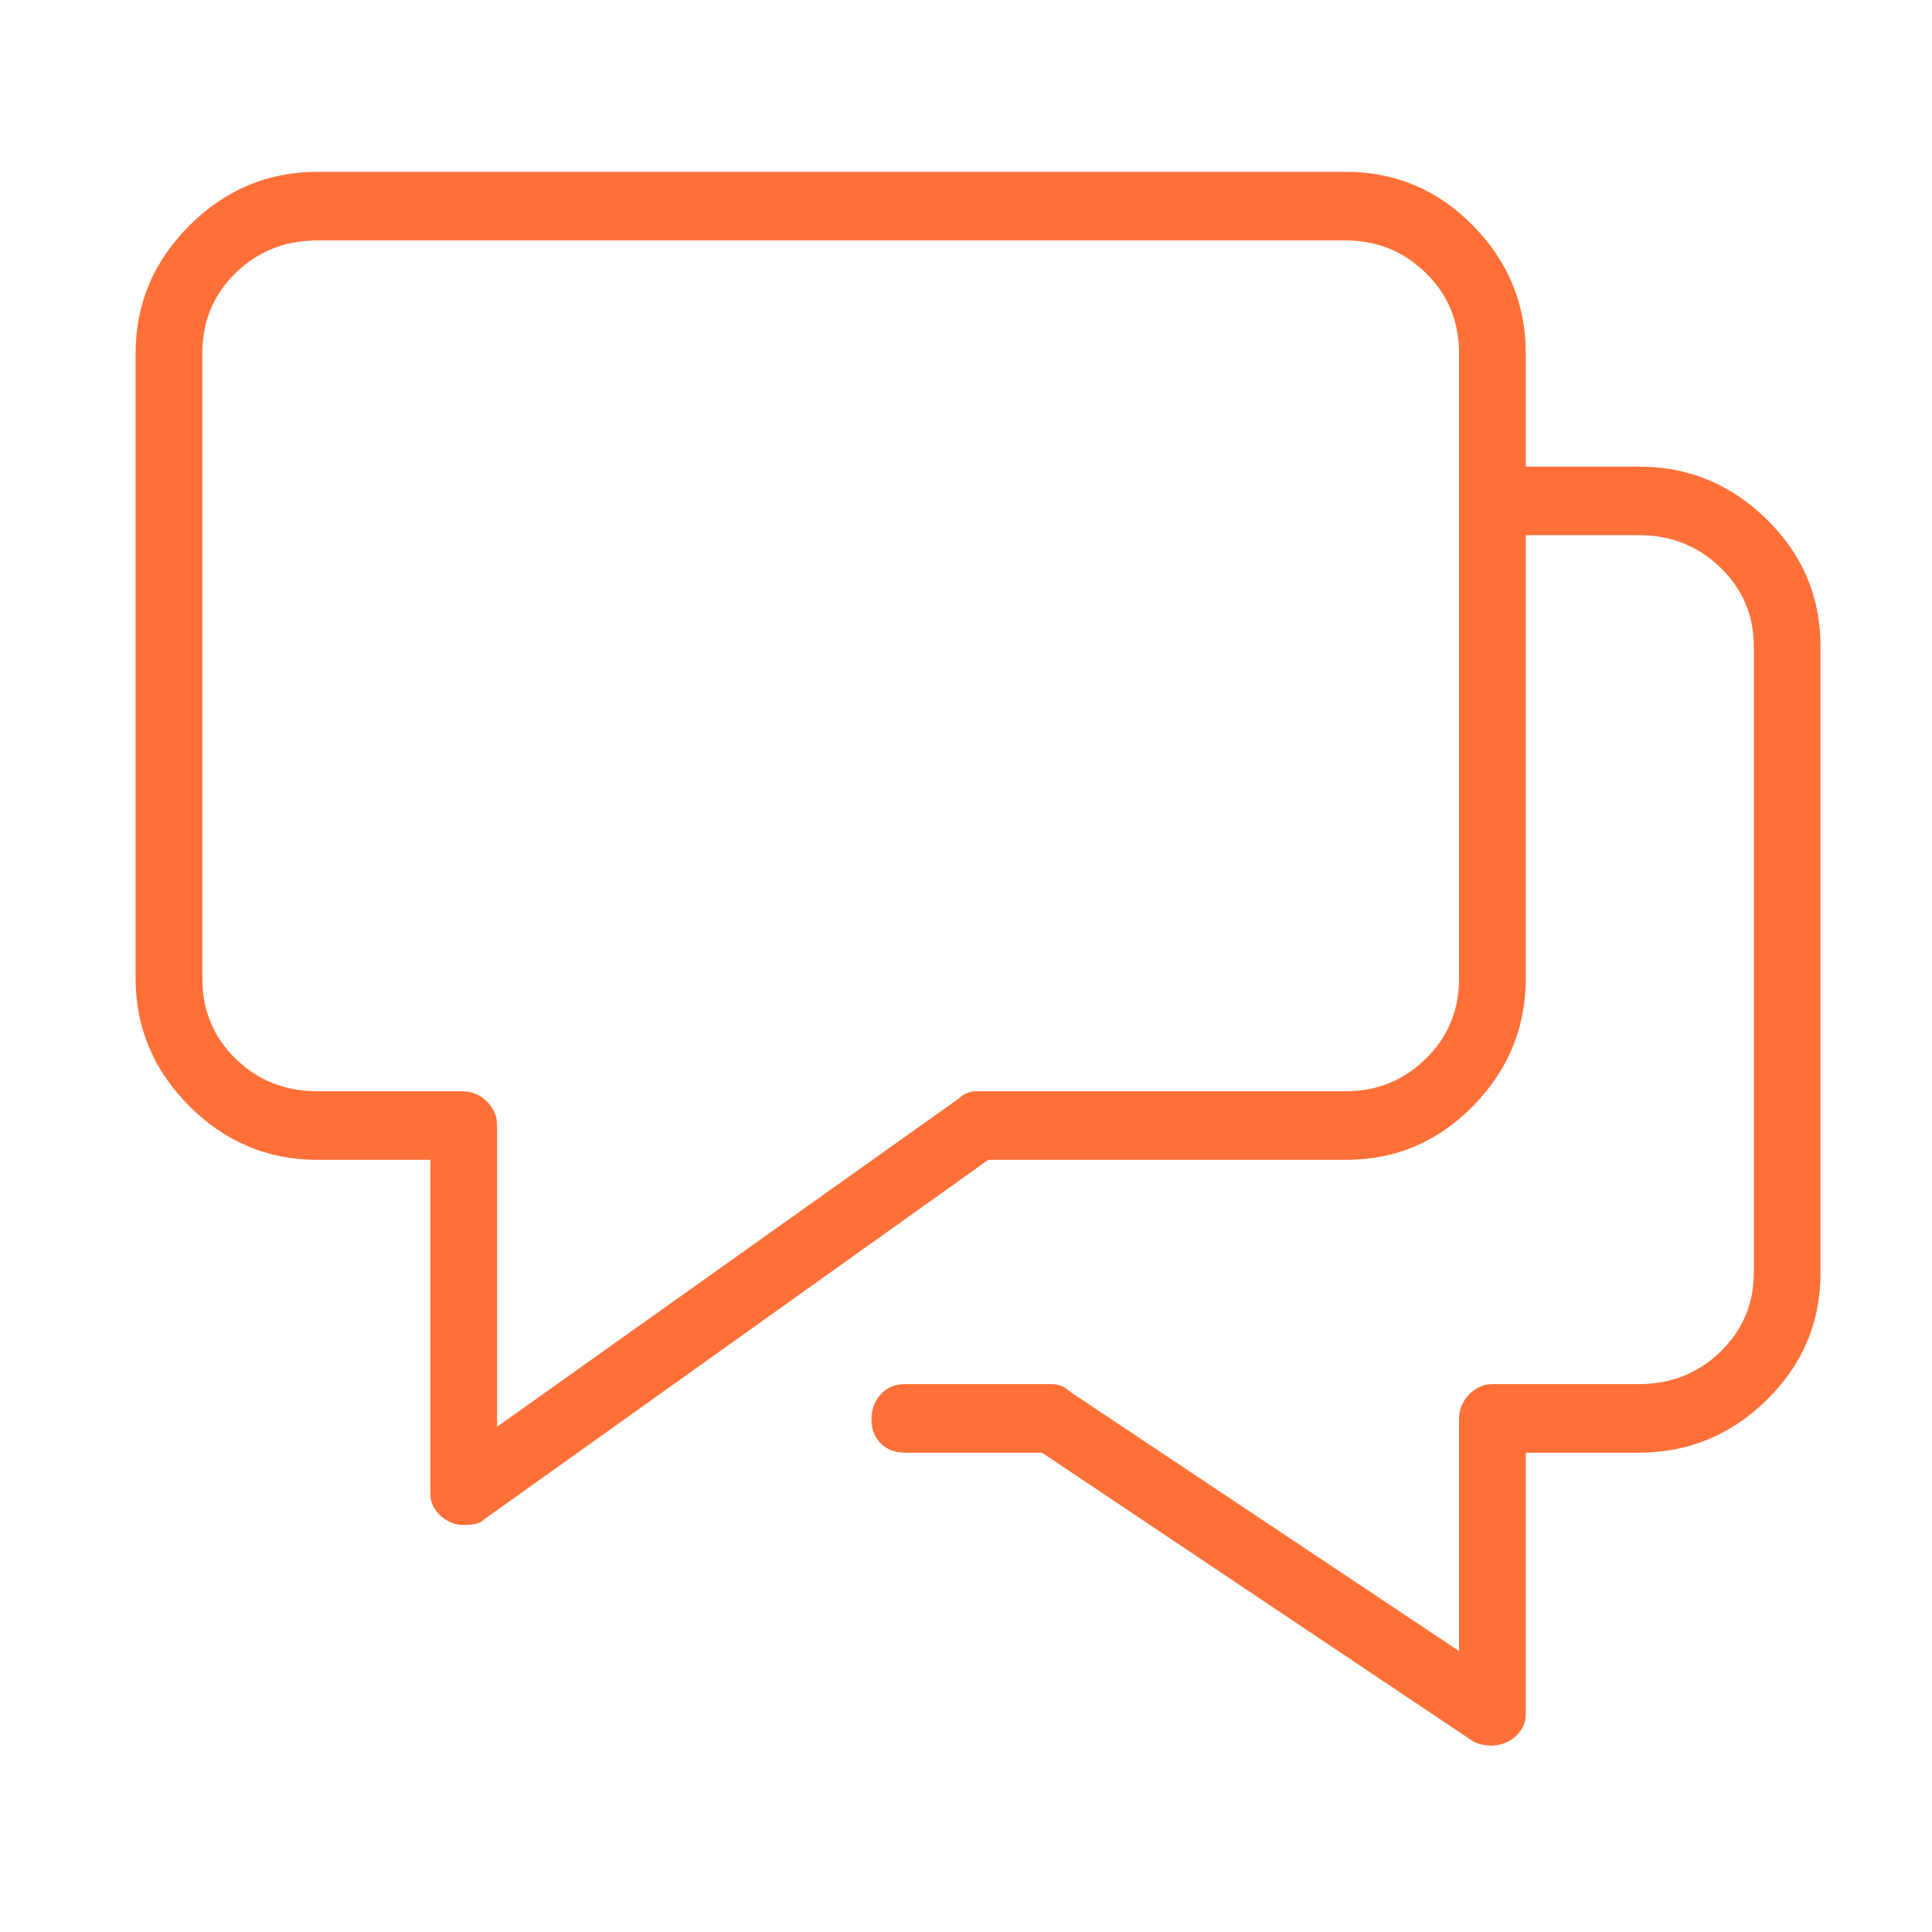 <svg xmlns="http://www.w3.org/2000/svg" fill="none" viewBox="0 0 57 57" height="57" width="57">
<path fill="#FF7038" d="M44.032 13.766C43.776 13.766 43.549 13.866 43.348 14.066C43.148 14.267 43.047 14.495 43.047 14.75C43.047 15.042 43.148 15.288 43.348 15.488C43.549 15.689 43.776 15.789 44.032 15.789H48.352C49.3 15.789 50.102 16.108 50.758 16.746C51.415 17.384 51.743 18.159 51.743 19.07V37.555C51.743 38.466 51.415 39.241 50.758 39.879C50.102 40.517 49.3 40.836 48.352 40.836H44.032C43.776 40.836 43.549 40.936 43.348 41.137C43.148 41.337 43.047 41.583 43.047 41.875V48.711L31.563 41.055C31.49 40.982 31.408 40.927 31.317 40.891C31.226 40.854 31.125 40.836 31.016 40.836H26.696C26.404 40.836 26.167 40.936 25.985 41.137C25.803 41.337 25.711 41.583 25.711 41.875C25.711 42.167 25.803 42.404 25.985 42.586C26.167 42.768 26.404 42.859 26.696 42.859H30.743L43.485 51.391C43.558 51.427 43.64 51.454 43.731 51.473C43.822 51.491 43.904 51.5 43.977 51.5C44.269 51.5 44.515 51.409 44.715 51.227C44.916 51.044 45.016 50.825 45.016 50.57V42.859H48.352C49.81 42.859 51.068 42.34 52.126 41.301C53.183 40.262 53.711 39.013 53.711 37.555V19.07C53.711 17.612 53.183 16.363 52.126 15.324C51.068 14.285 49.81 13.766 48.352 13.766H44.032ZM9.36 5.07C7.902 5.07 6.644 5.599 5.586 6.656C4.529 7.714 4 8.971 4 10.43V28.859C4 30.318 4.529 31.576 5.586 32.633C6.644 33.69 7.902 34.219 9.36 34.219H12.696V44.062C12.696 44.318 12.796 44.536 12.997 44.719C13.197 44.901 13.425 44.992 13.68 44.992C13.79 44.992 13.899 44.983 14.008 44.965C14.118 44.947 14.209 44.901 14.282 44.828L29.157 34.219H39.711C41.17 34.219 42.419 33.69 43.458 32.633C44.497 31.576 45.016 30.318 45.016 28.859V10.43C45.016 8.971 44.497 7.714 43.458 6.656C42.419 5.599 41.17 5.07 39.711 5.07H9.36ZM9.36 7.094H39.711C40.623 7.094 41.407 7.413 42.063 8.051C42.719 8.689 43.047 9.482 43.047 10.43V28.859C43.047 29.807 42.719 30.6 42.063 31.238C41.407 31.876 40.623 32.195 39.711 32.195H28.829C28.719 32.195 28.619 32.214 28.528 32.25C28.437 32.286 28.355 32.341 28.282 32.414L14.665 42.094V33.18C14.665 32.925 14.564 32.697 14.364 32.496C14.163 32.296 13.917 32.195 13.626 32.195H9.36C8.412 32.195 7.61 31.876 6.954 31.238C6.297 30.6 5.969 29.807 5.969 28.859V10.43C5.969 9.482 6.297 8.689 6.954 8.051C7.61 7.413 8.412 7.094 9.36 7.094Z"></path>
</svg>
